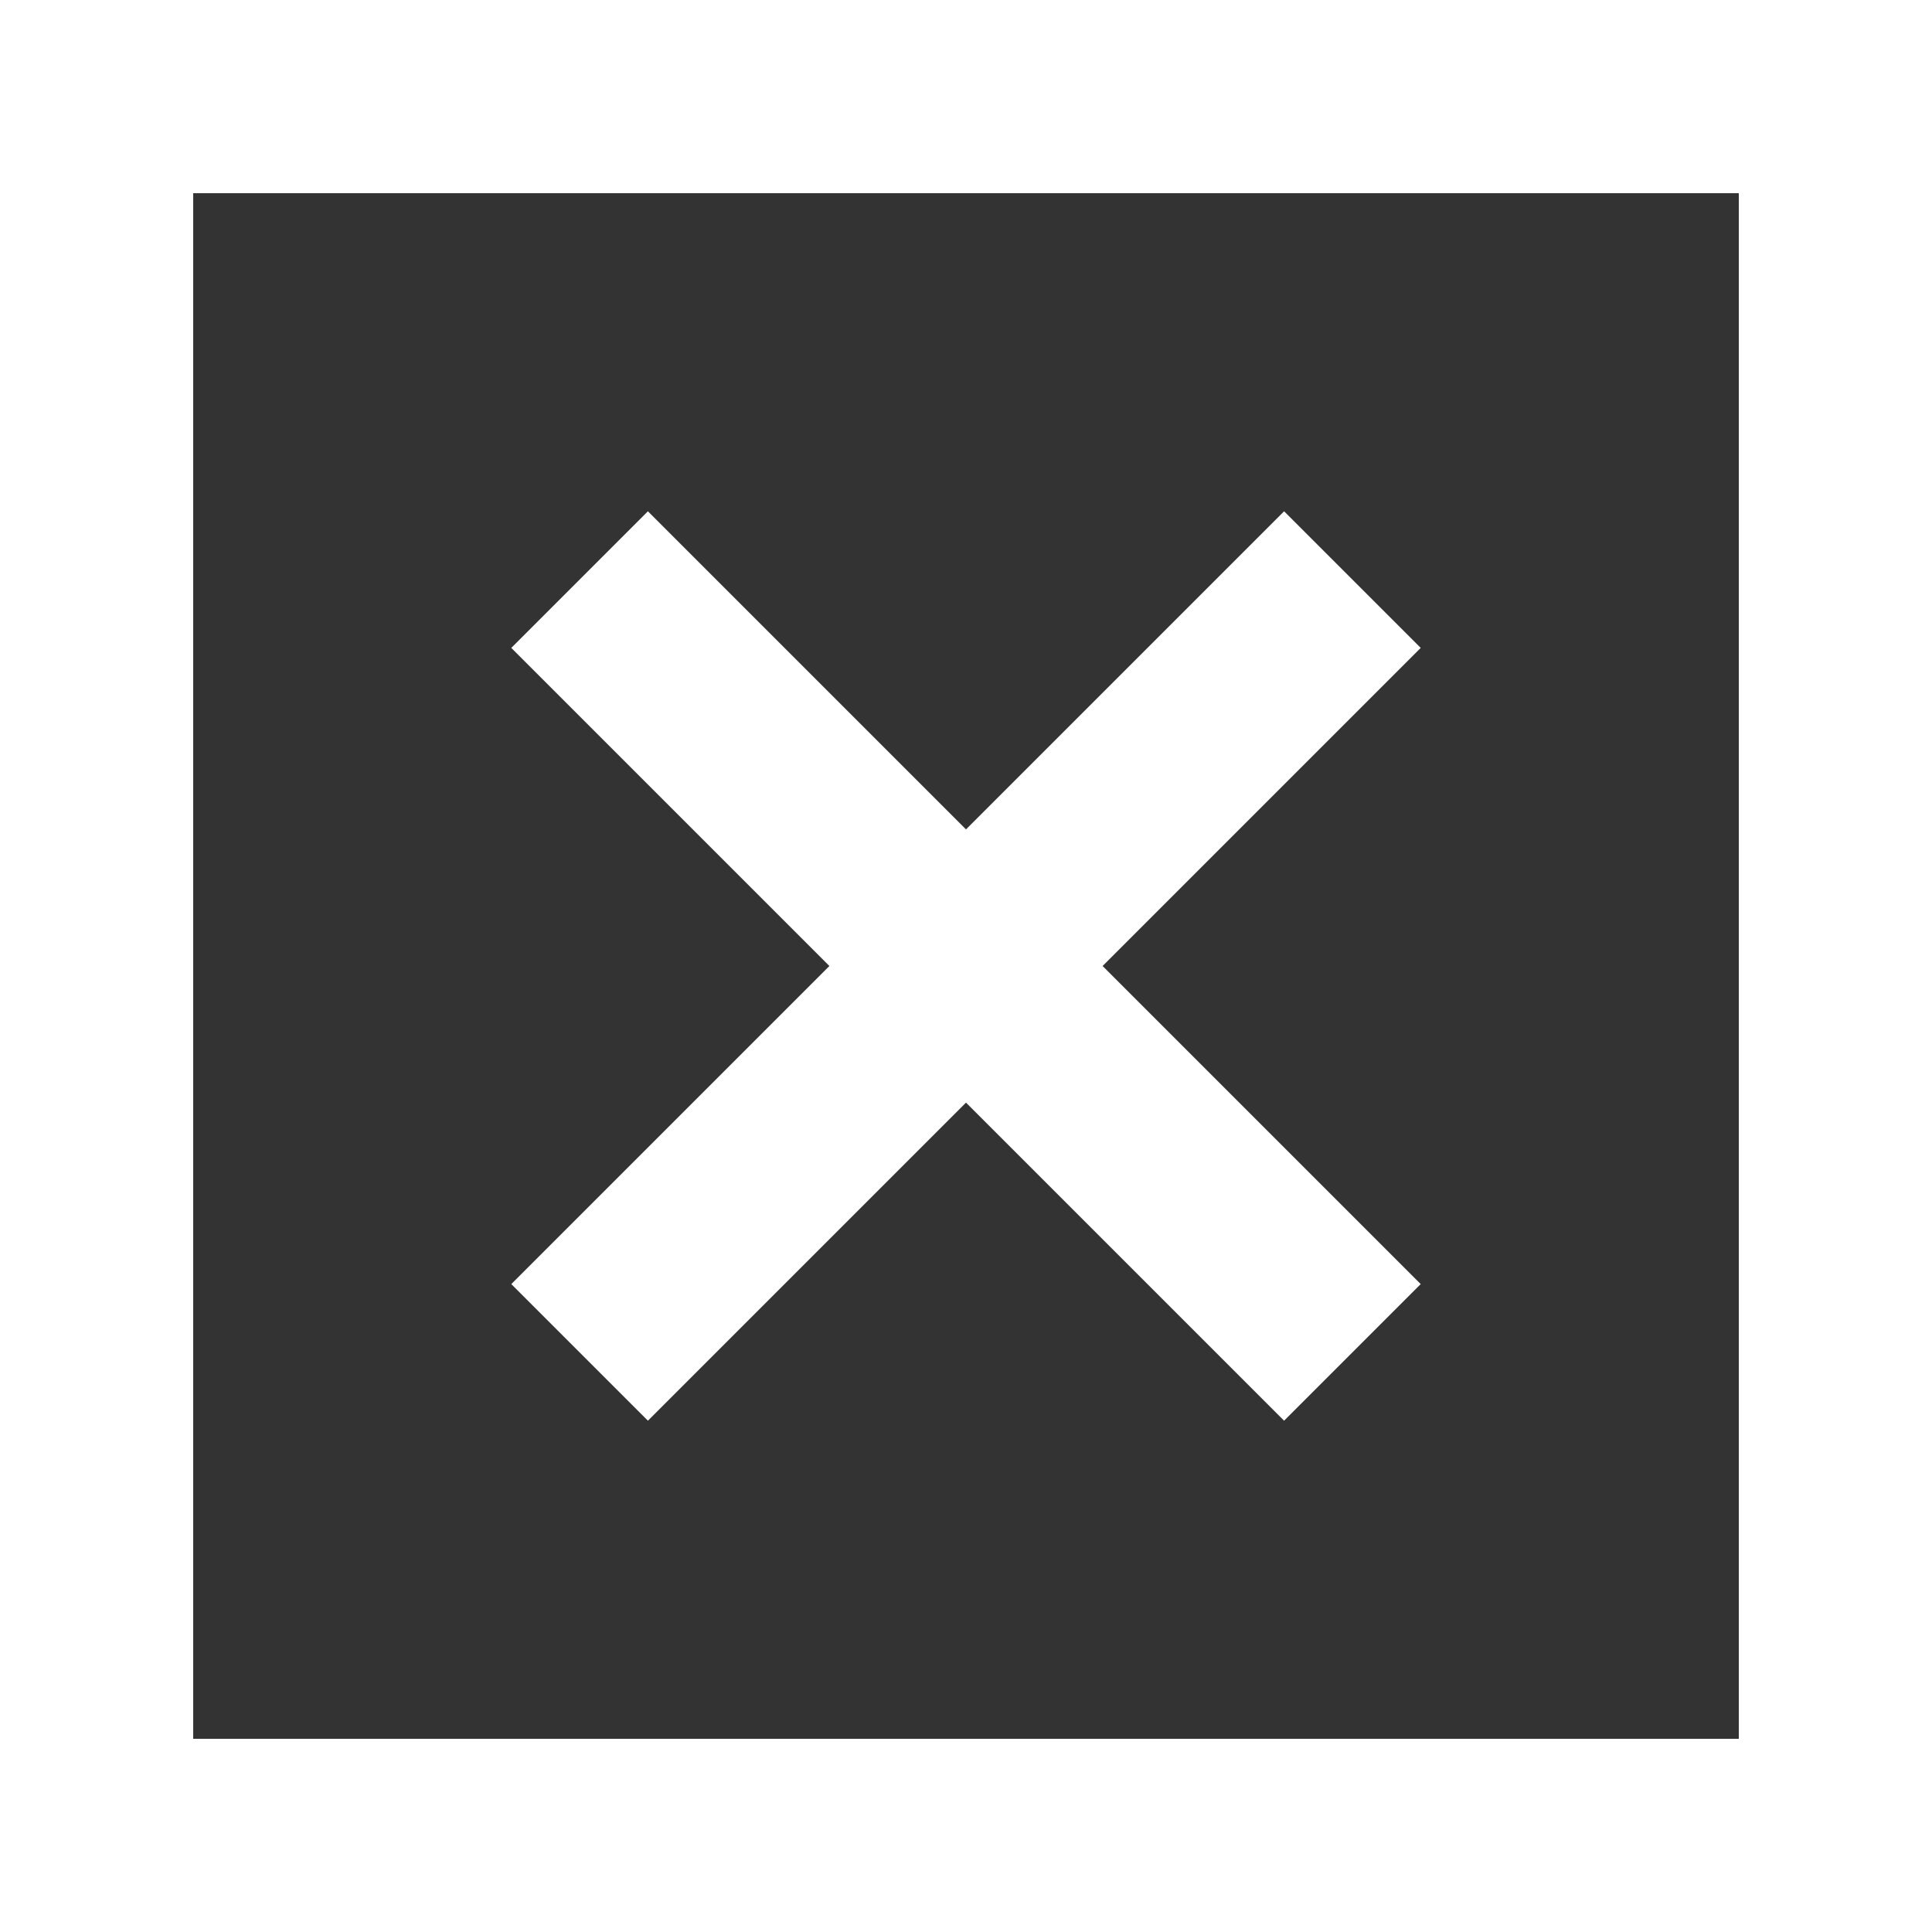 <svg width="10" height="10" viewBox="0 0 10 10" fill="none" xmlns="http://www.w3.org/2000/svg">
<rect x="0" y="0" width="10" height="10" fill="#333333" stroke="none"/>
<rect x="0.5" y="0.5" width="9" height="9" stroke="white"/>
<path d="M3 3L7 7M7 3C5.243 4.757 4.757 5.243 3 7" stroke="white"/>
</svg>
